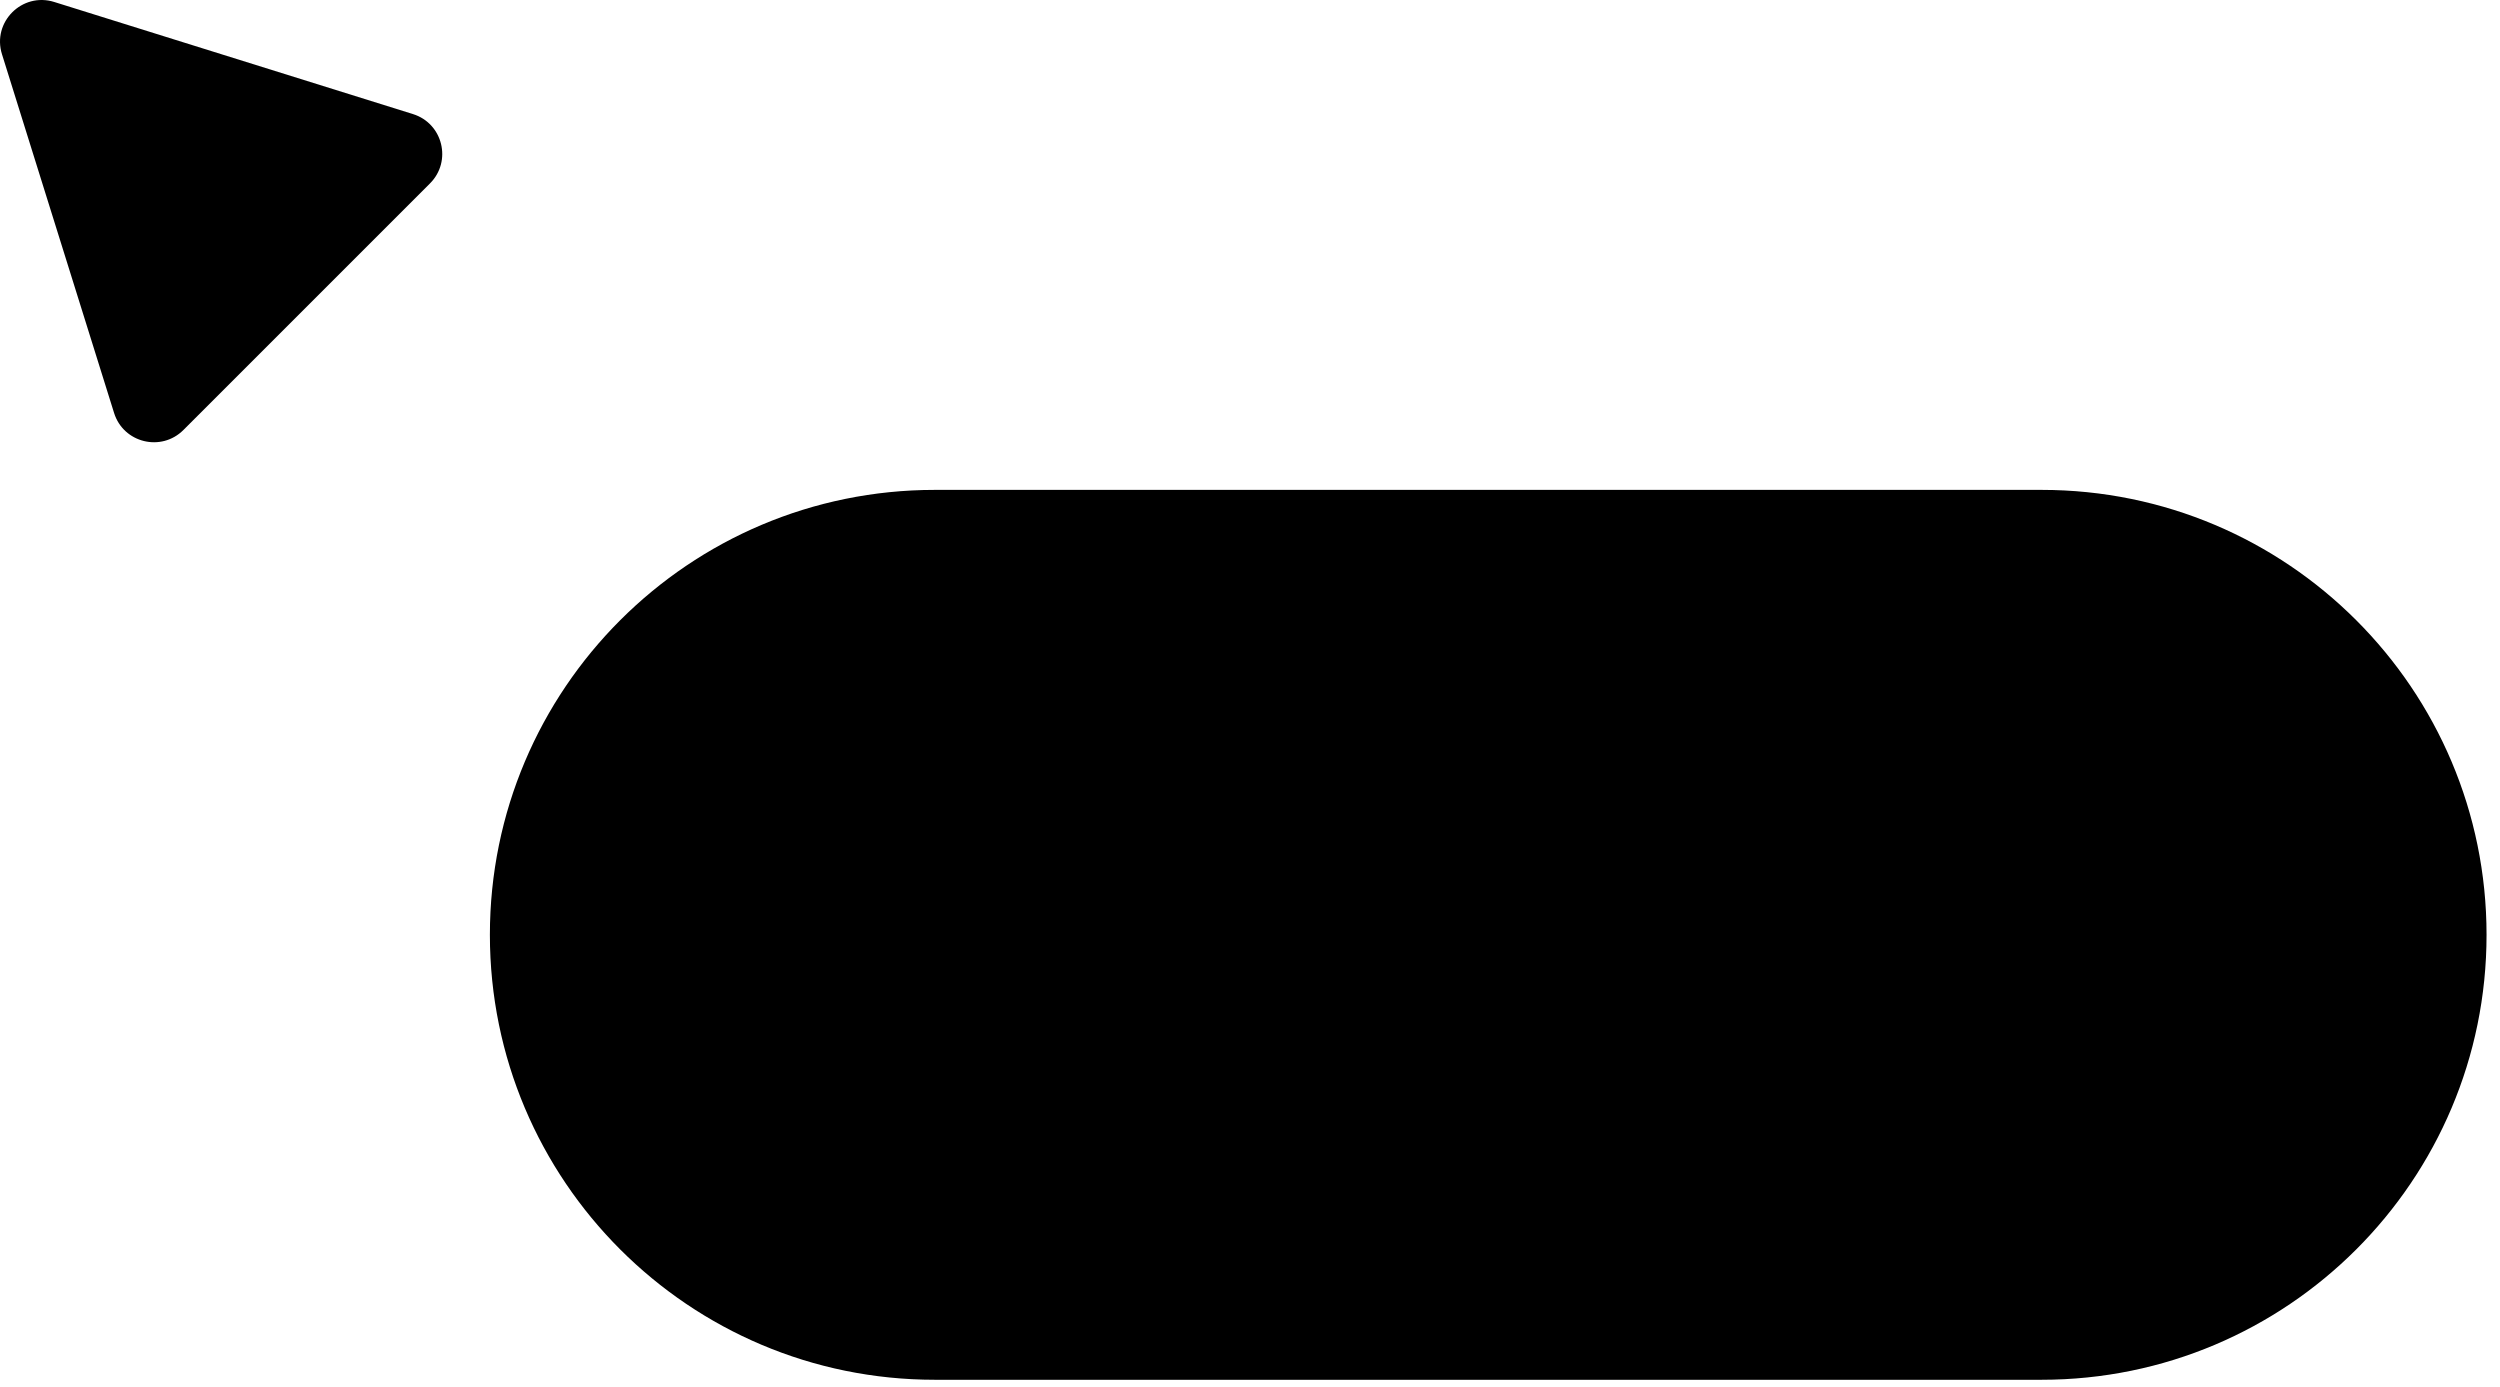 <?xml version="1.0" encoding="UTF-8"?> <svg xmlns="http://www.w3.org/2000/svg" width="155" height="86" viewBox="0 0 155 86" fill="none"><path d="M3.361 0.122C1.37 -0.501 -0.501 1.37 0.122 3.361L7.073 25.604C7.653 27.46 9.996 28.035 11.37 26.661L26.661 11.37C28.035 9.996 27.46 7.653 25.604 7.073L3.361 0.122Z" fill="#FFDF91" style="fill:#FFDF91;fill:color(display-p3 1 0.875 0.569);fill-opacity:1;"></path><path d="M126.58 30.373H57.959C42.724 30.373 30.373 42.724 30.373 57.959C30.373 73.195 42.724 85.546 57.959 85.546H126.58C141.815 85.546 154.166 73.195 154.166 57.959C154.166 42.724 141.815 30.373 126.58 30.373Z" fill="#FFDF91" style="fill:#FFDF91;fill:color(display-p3 1 0.875 0.569);fill-opacity:1;"></path><path d="M69.722 56.261L75.442 63.27H72.768L67.379 56.769V63.27H65.134V49.603H67.379V55.734L72.573 49.603H75.247L69.722 56.261ZM75.135 53.508H83.628V55.538H80.446V63.27H78.337V55.538H75.135V53.508ZM92.932 62.04C91.943 63.029 90.726 63.524 89.281 63.524C87.836 63.524 86.619 63.029 85.63 62.04C84.628 61.038 84.127 59.821 84.127 58.389C84.127 56.957 84.628 55.74 85.63 54.738C86.619 53.749 87.836 53.254 89.281 53.254C90.726 53.254 91.943 53.749 92.932 54.738C93.934 55.74 94.435 56.957 94.435 58.389C94.435 59.821 93.934 61.038 92.932 62.04ZM86.235 58.389C86.235 59.274 86.528 60.009 87.114 60.595C87.7 61.181 88.422 61.474 89.281 61.474C90.14 61.474 90.862 61.181 91.448 60.595C92.034 60.009 92.326 59.274 92.326 58.389C92.326 57.504 92.034 56.769 91.448 56.183C90.862 55.597 90.14 55.304 89.281 55.304C88.422 55.304 87.7 55.597 87.114 56.183C86.528 56.769 86.235 57.504 86.235 58.389ZM104.424 53.508H108.778V63.27H106.709V59.99H105.537L103.058 63.27H100.578L103.214 59.795C102.537 59.573 101.99 59.183 101.574 58.623C101.17 58.064 100.969 57.439 100.969 56.749C100.969 55.851 101.288 55.09 101.925 54.465C102.563 53.827 103.396 53.508 104.424 53.508ZM104.541 58.174H106.709V55.421H104.541C104.099 55.421 103.734 55.552 103.448 55.812C103.175 56.059 103.038 56.391 103.038 56.808C103.038 57.224 103.175 57.556 103.448 57.803C103.734 58.05 104.099 58.174 104.541 58.174ZM116.057 58.975H113.811C113.811 58.454 113.929 57.966 114.163 57.51C114.397 57.042 114.683 56.645 115.022 56.319C115.36 55.981 115.699 55.662 116.037 55.363C116.375 55.05 116.662 54.712 116.896 54.348C117.13 53.983 117.247 53.612 117.247 53.235C117.247 52.701 117.059 52.285 116.681 51.985C116.304 51.686 115.796 51.536 115.158 51.536C114.547 51.536 114.02 51.692 113.577 52.005C113.135 52.317 112.816 52.76 112.62 53.332L110.688 52.239C111.039 51.328 111.618 50.619 112.425 50.111C113.245 49.603 114.176 49.35 115.217 49.35C116.388 49.35 117.391 49.681 118.224 50.345C119.07 51.009 119.493 51.927 119.493 53.098C119.493 53.632 119.376 54.139 119.141 54.621C118.907 55.102 118.621 55.513 118.282 55.851C117.944 56.189 117.605 56.521 117.267 56.847C116.929 57.159 116.642 57.497 116.408 57.862C116.174 58.226 116.057 58.597 116.057 58.975ZM114.944 60.576C115.347 60.576 115.692 60.719 115.978 61.005C116.265 61.291 116.408 61.636 116.408 62.04C116.408 62.443 116.265 62.788 115.978 63.075C115.692 63.361 115.347 63.504 114.944 63.504C114.54 63.504 114.195 63.361 113.909 63.075C113.623 62.788 113.479 62.443 113.479 62.04C113.479 61.636 113.616 61.291 113.889 61.005C114.176 60.719 114.527 60.576 114.944 60.576Z" fill="#100C08" style="fill:#100C08;fill:color(display-p3 0.063 0.047 0.031);fill-opacity:1;"></path></svg> 